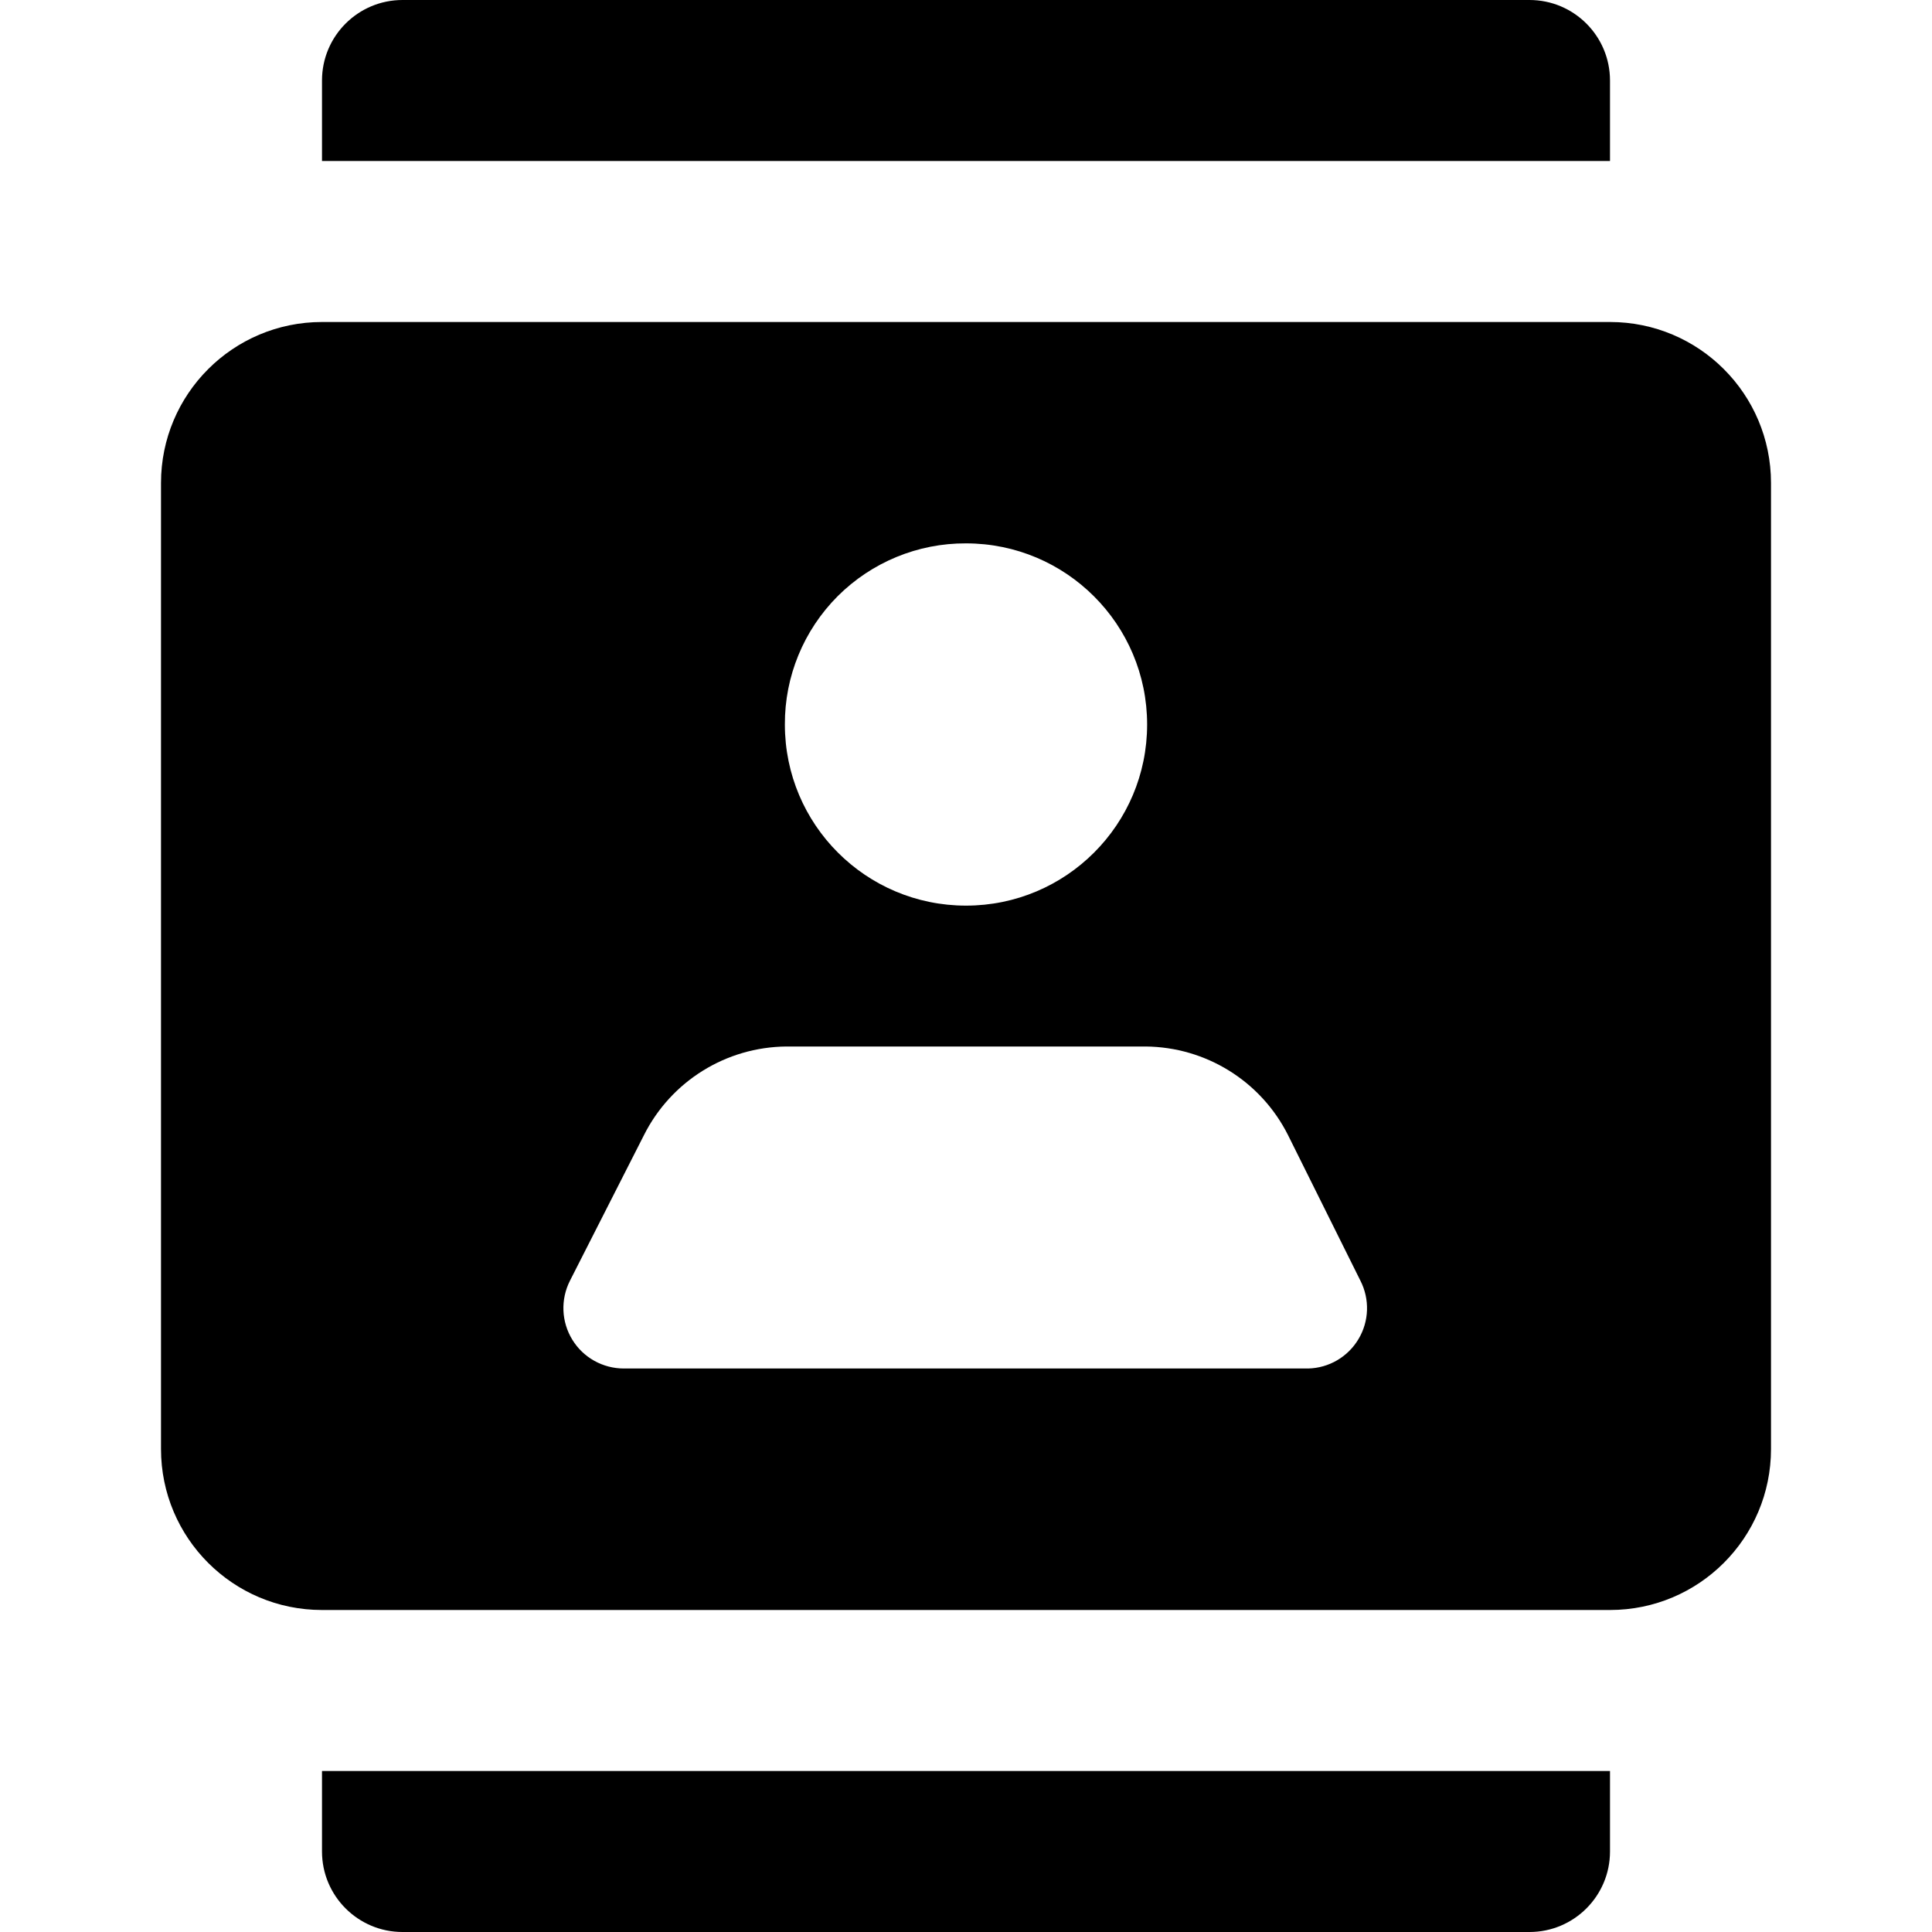 <svg xmlns="http://www.w3.org/2000/svg" width="24" height="24" viewBox="0 0 24 24">
    <g fill="none" fill-rule="evenodd">
        <g fill="#000" fill-rule="nonzero">
            <path d="M20 4H4c-1.105 0-2 .895-2 2v12c0 1.105.895 2 2 2h16c1.105 0 2-.895 2-2V6c0-1.105-.895-2-2-2zm-8 2.75c1.243 0 2.25 1.007 2.25 2.25s-1.007 2.25-2.25 2.25S9.75 10.243 9.75 9c-.003-.598.234-1.171.656-1.594.423-.422.996-.659 1.594-.656zM16.25 17h-8.5c-.261 0-.504-.135-.64-.357-.137-.223-.148-.5-.03-.733L8 14.1c.337-.67 1.02-1.094 1.77-1.1h4.46c.75.006 1.433.43 1.77 1.1l.9 1.81c.117.23.108.503-.024.724-.132.222-.368.36-.626.366zM20 1c0-.552-.448-1-1-1H5c-.552 0-1 .448-1 1v1h16V1zM4 23c0 .552.448 1 1 1h14c.552 0 1-.448 1-1v-1H4v1z"/>
        </g>
    </g>
</svg>
